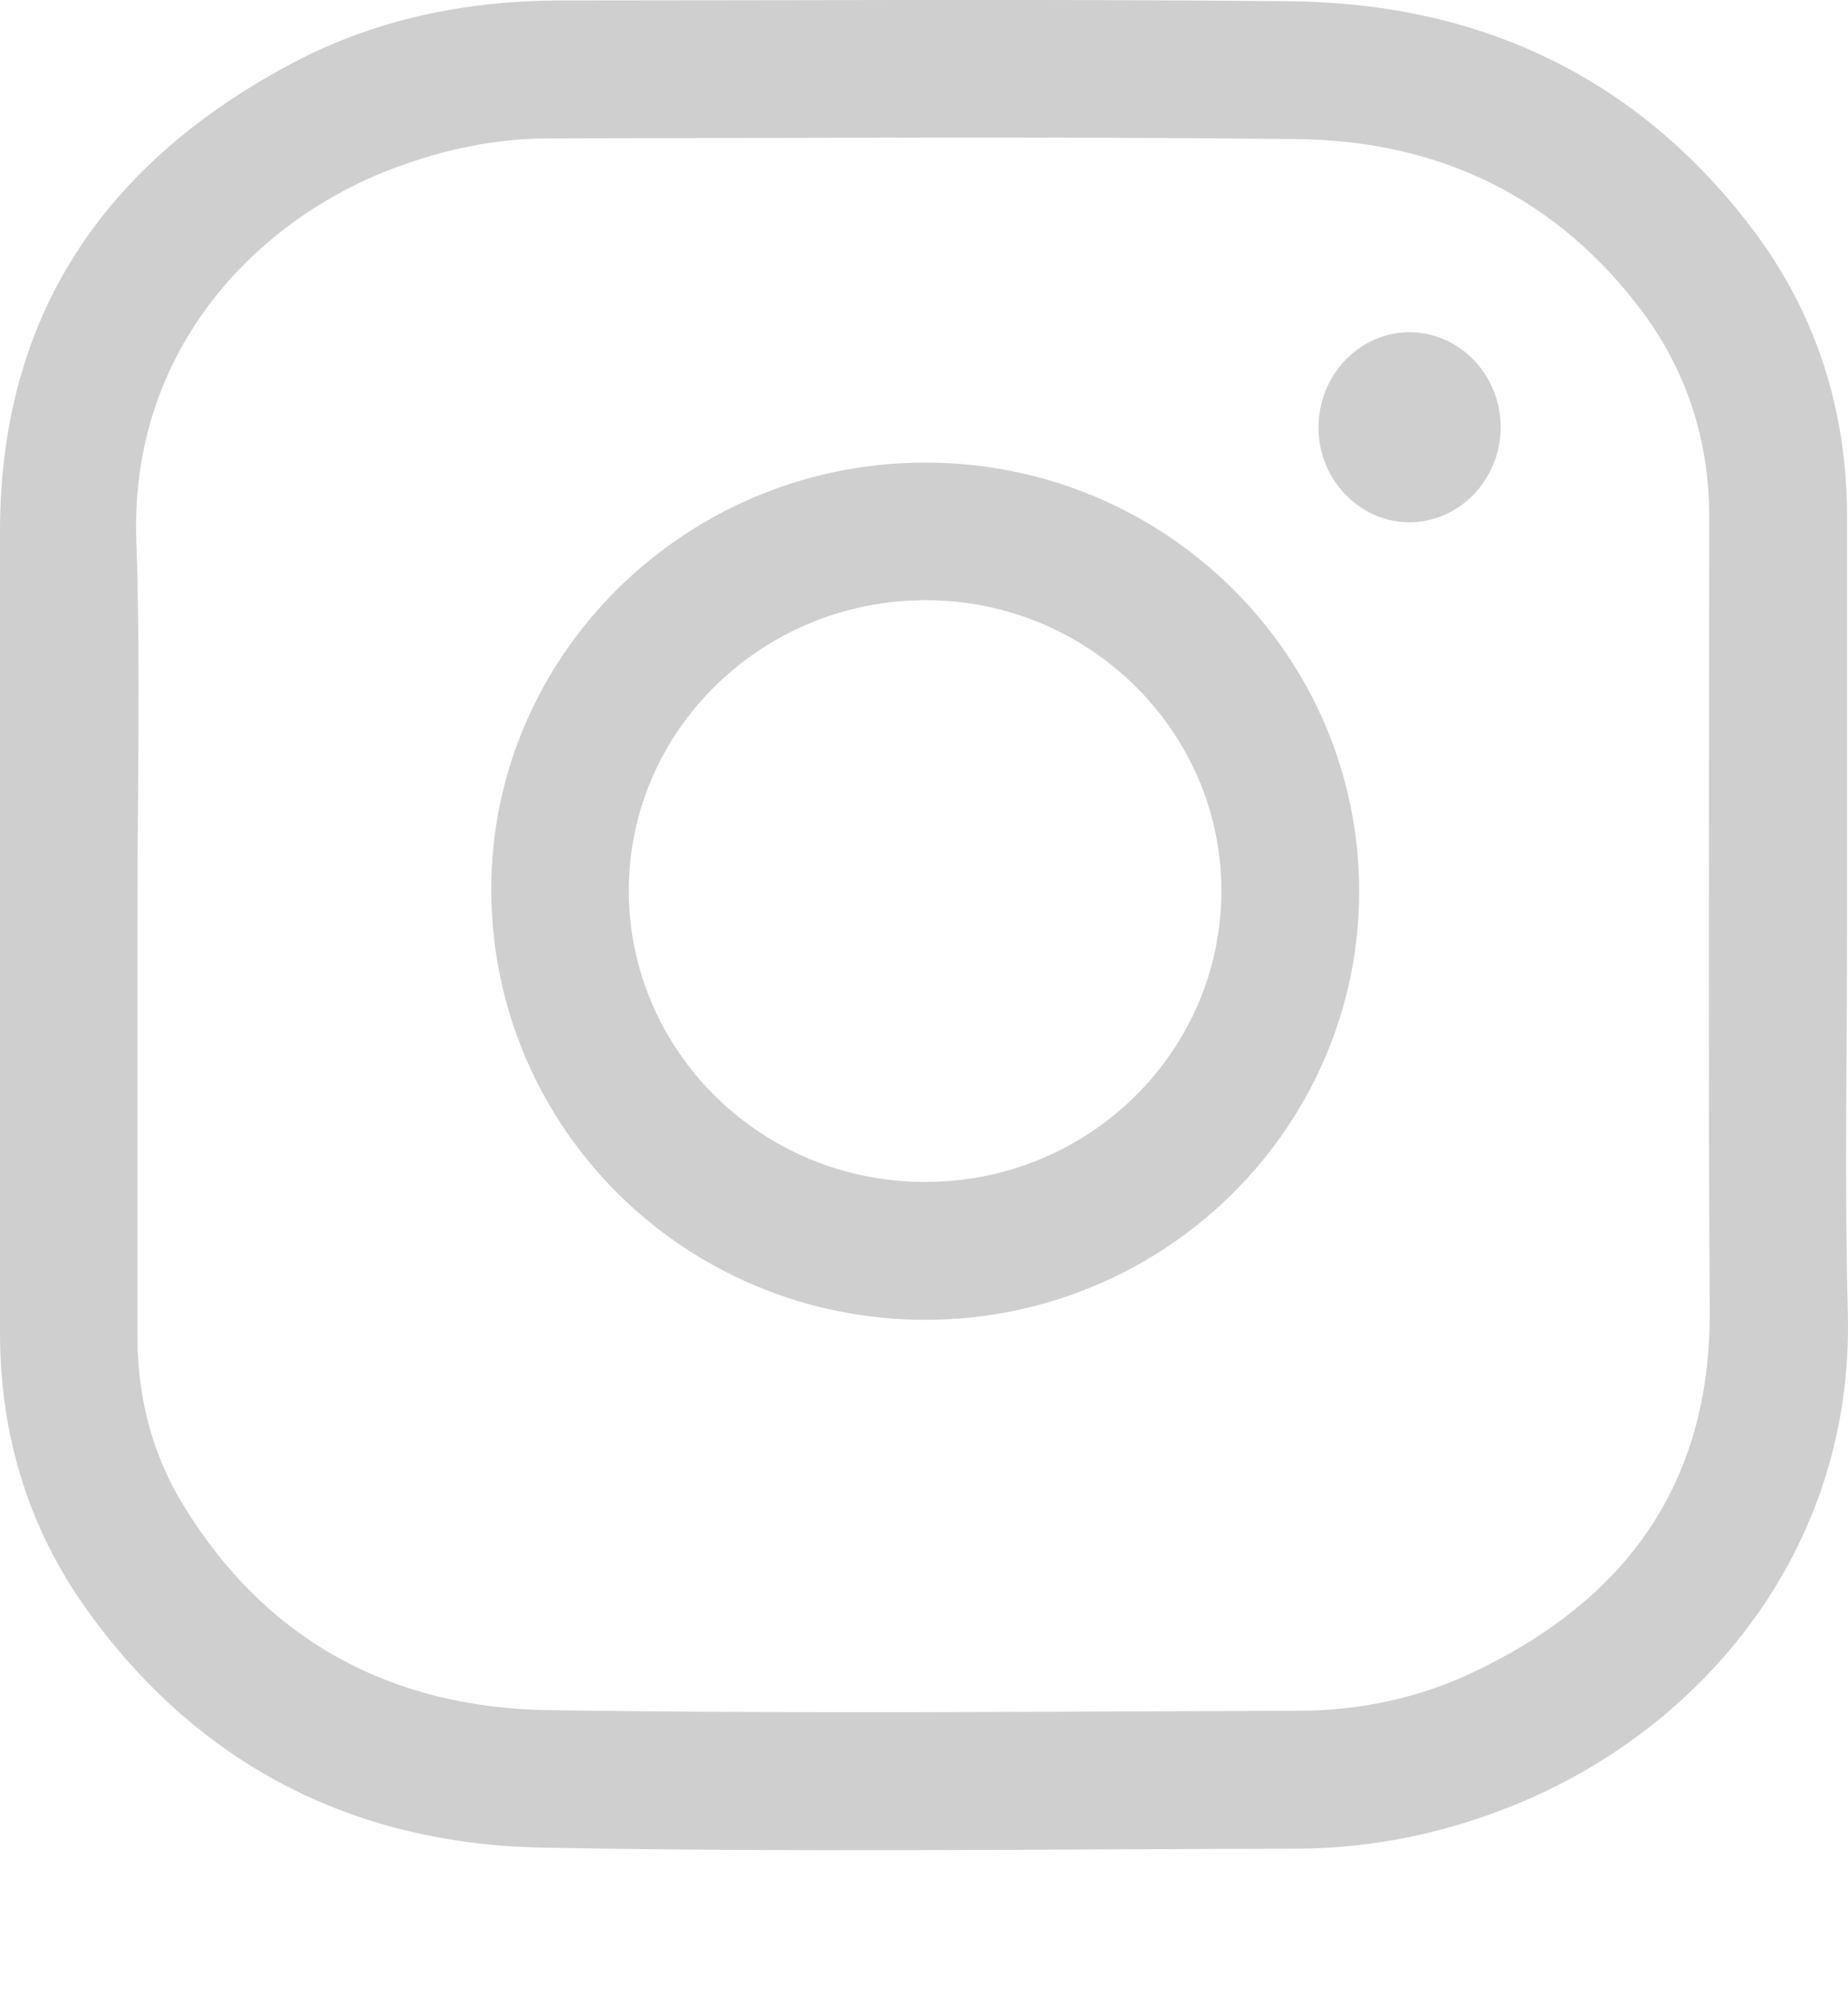 <svg viewBox="0 0 12 13" fill="none" xmlns="http://www.w3.org/2000/svg">
<path d="M11.994 6.001C11.994 6.843 11.977 7.687 11.999 8.529C12.035 10.019 11.099 11.17 9.907 11.683C9.428 11.889 8.925 11.997 8.405 11.997C6.777 12 5.147 12.021 3.519 11.99C2.293 11.966 1.284 11.453 0.561 10.442C0.181 9.91 0 9.305 0 8.65C0 6.916 0 5.184 0 3.45C0 2.035 0.689 1.046 1.913 0.402C2.445 0.124 3.023 0.006 3.626 0.003C5.205 0.003 6.787 -0.007 8.366 0.008C9.592 0.018 10.616 0.487 11.37 1.474C11.791 2.025 11.994 2.659 11.994 3.355C11.994 4.236 11.994 5.119 11.994 6.001ZM0.892 6.001C0.892 6.889 0.892 7.774 0.892 8.662C0.892 9.059 0.984 9.431 1.19 9.767C1.729 10.65 2.544 11.081 3.555 11.098C5.178 11.122 6.804 11.107 8.429 11.102C8.828 11.102 9.215 11.02 9.575 10.848C10.557 10.379 11.107 9.632 11.102 8.51C11.092 6.792 11.099 5.075 11.099 3.358C11.099 2.872 10.961 2.427 10.674 2.035C10.117 1.283 9.348 0.913 8.429 0.903C6.809 0.884 5.188 0.896 3.568 0.898C3.222 0.898 2.888 0.968 2.564 1.089C1.674 1.42 0.847 2.26 0.885 3.496C0.914 4.333 0.892 5.167 0.892 6.001Z" fill="#CFCFCF"/>
<path d="M6.011 8.565C4.451 8.565 3.193 7.322 3.19 5.774C3.188 4.25 4.455 3.002 6.006 3.002C7.561 3 8.823 4.245 8.826 5.781C8.826 7.315 7.566 8.563 6.011 8.565ZM6.011 7.67C7.072 7.67 7.933 6.821 7.931 5.777C7.929 4.741 7.068 3.895 6.011 3.895C4.949 3.895 4.083 4.739 4.083 5.781C4.085 6.826 4.949 7.673 6.011 7.67Z" fill="#CFCFCF"/>
<path d="M9.152 2.156C9.479 2.156 9.745 2.434 9.745 2.775C9.742 3.116 9.474 3.392 9.147 3.389C8.826 3.387 8.562 3.111 8.562 2.777C8.56 2.436 8.826 2.156 9.152 2.156Z" fill="#CFCFCF"/>
</svg>
